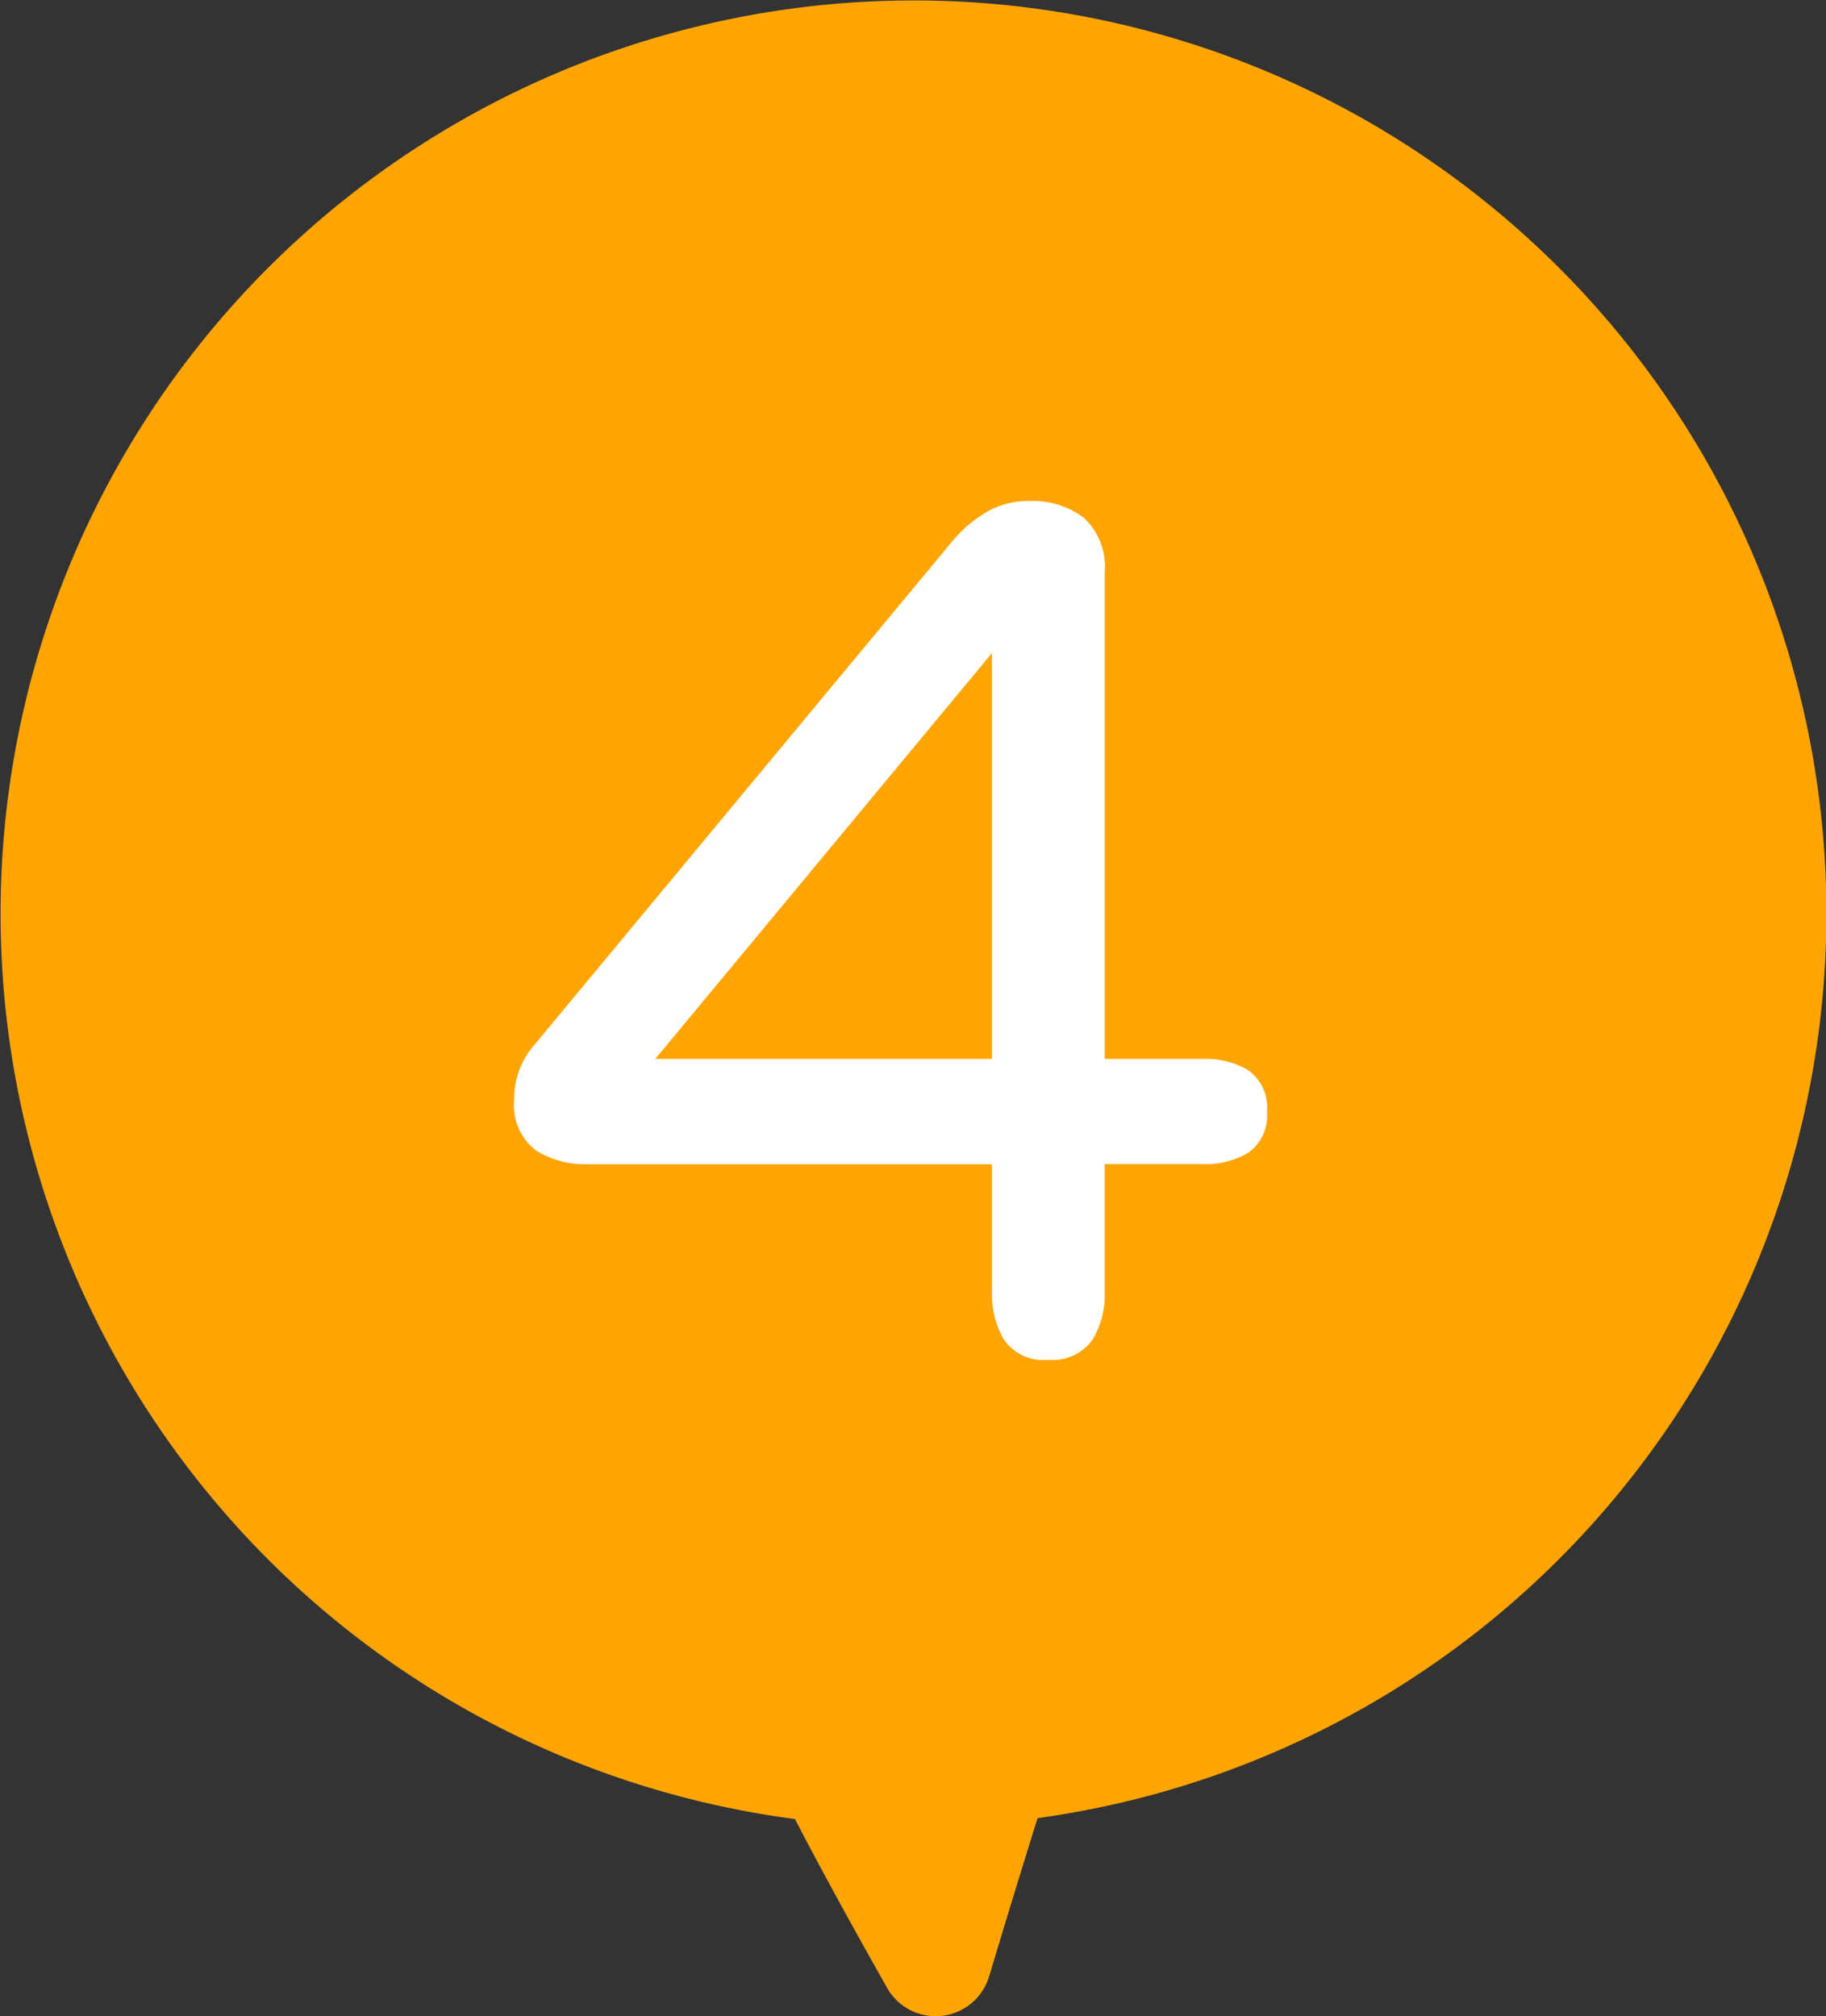 <svg xmlns="http://www.w3.org/2000/svg" xmlns:xlink="http://www.w3.org/1999/xlink" width="54.438" height="60.106" viewBox="0 0 54.438 60.106">
  <rect x="0" y="0" width="54.438" height="60.106" fill="#333333" stroke="none"/>
  <defs>
    <clipPath id="clip-path">
      <rect id="長方形_1141" data-name="長方形 1141" width="54.438" height="60.106" fill="#ffa503"/>
    </clipPath>
  </defs>
  <g id="グループ_1644" data-name="グループ 1644" transform="translate(-503 -1973.309)">
    <g id="グループ_1492" data-name="グループ 1492" transform="translate(503 1973.309)">
      <g id="グループ_1478" data-name="グループ 1478" clip-path="url(#clip-path)">
        <path id="パス_4020" data-name="パス 4020" d="M36.229,1.54A27.223,27.223,0,1,0,23.7,54.228c.846,1.633,1.871,3.484,2.747,5.033a1.663,1.663,0,0,0,3.04-.338c.439-1.459.956-3.157,1.445-4.722a27.223,27.223,0,0,0,5.3-52.66" transform="translate(0 0)" fill="#ffa503"/>
      </g>
    </g>
    <path id="パス_4273" data-name="パス 4273" d="M21.237.129a1.265,1.265,0,0,1-1.192-.548,2.562,2.562,0,0,1-.322-1.321V-5.7H7.541a2.621,2.621,0,0,1-1.482-.387,1.543,1.543,0,0,1-.58-1.386,2.265,2.265,0,0,1,.548-1.515L18.466-23.977a3.84,3.84,0,0,1,.967-.854,2.284,2.284,0,0,1,1.225-.338,2.38,2.38,0,0,1,1.563.467,1.838,1.838,0,0,1,.564,1.5V-8.54h3.094a2.335,2.335,0,0,1,1.241.306,1.2,1.2,0,0,1,.5,1.112,1.2,1.2,0,0,1-.5,1.112,2.335,2.335,0,0,1-1.241.306H22.784V-1.74A2.447,2.447,0,0,1,22.446-.4,1.32,1.32,0,0,1,21.237.129ZM9.217-8.54H19.723V-21.205Z" transform="translate(513 2013.566)" fill="#fff" stroke="#fff" stroke-width="0.3"/>
  </g>
</svg>
